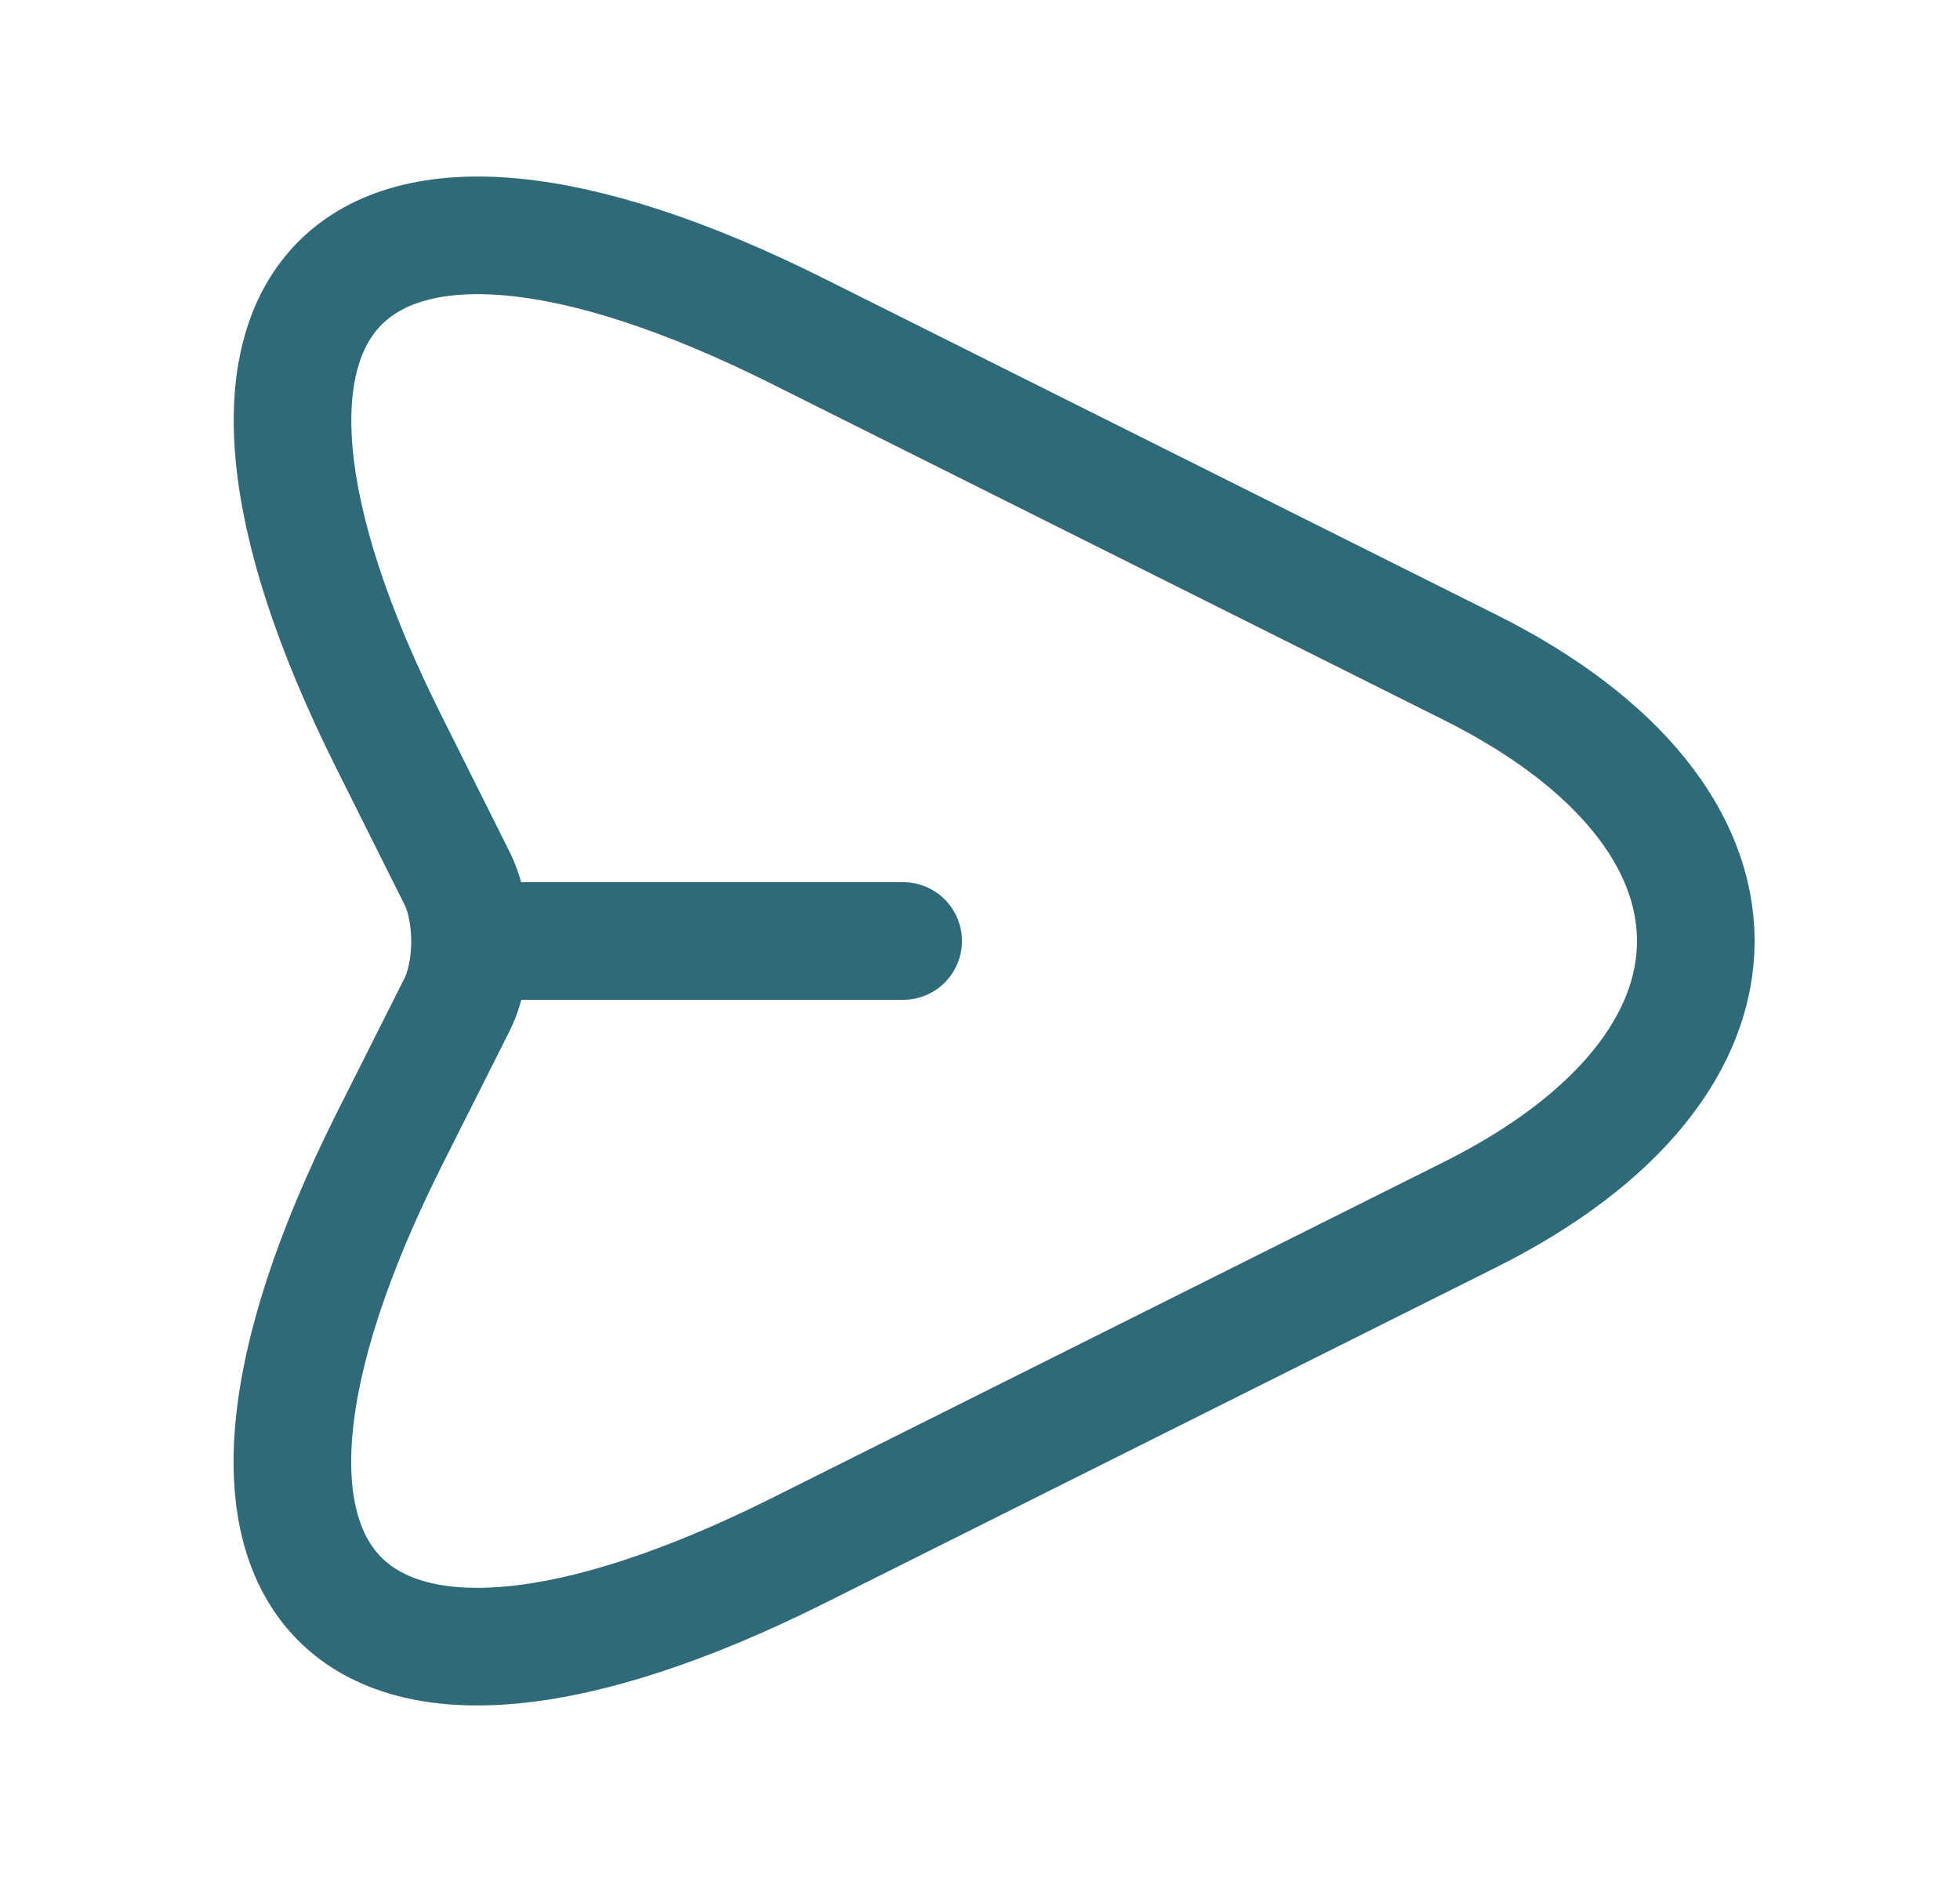 <svg width="25" height="24" viewBox="0 0 25 24" fill="none" xmlns="http://www.w3.org/2000/svg">
<path d="M10.19 4.23L18.75 8.51C22.59 10.43 22.59 13.57 18.75 15.49L10.19 19.77C4.43 22.65 2.08 20.29 4.96 14.54L5.83 12.81C6.05 12.37 6.05 11.64 5.83 11.2L4.96 9.46C2.08 3.71 4.44 1.35 10.19 4.23Z" stroke="#2F6A78" stroke-width="1.5" stroke-linecap="round" stroke-linejoin="round"/>
<path d="M6.12 12H11.52" stroke="#2F6A78" stroke-width="1.5" stroke-linecap="round" stroke-linejoin="round"/>
</svg>
